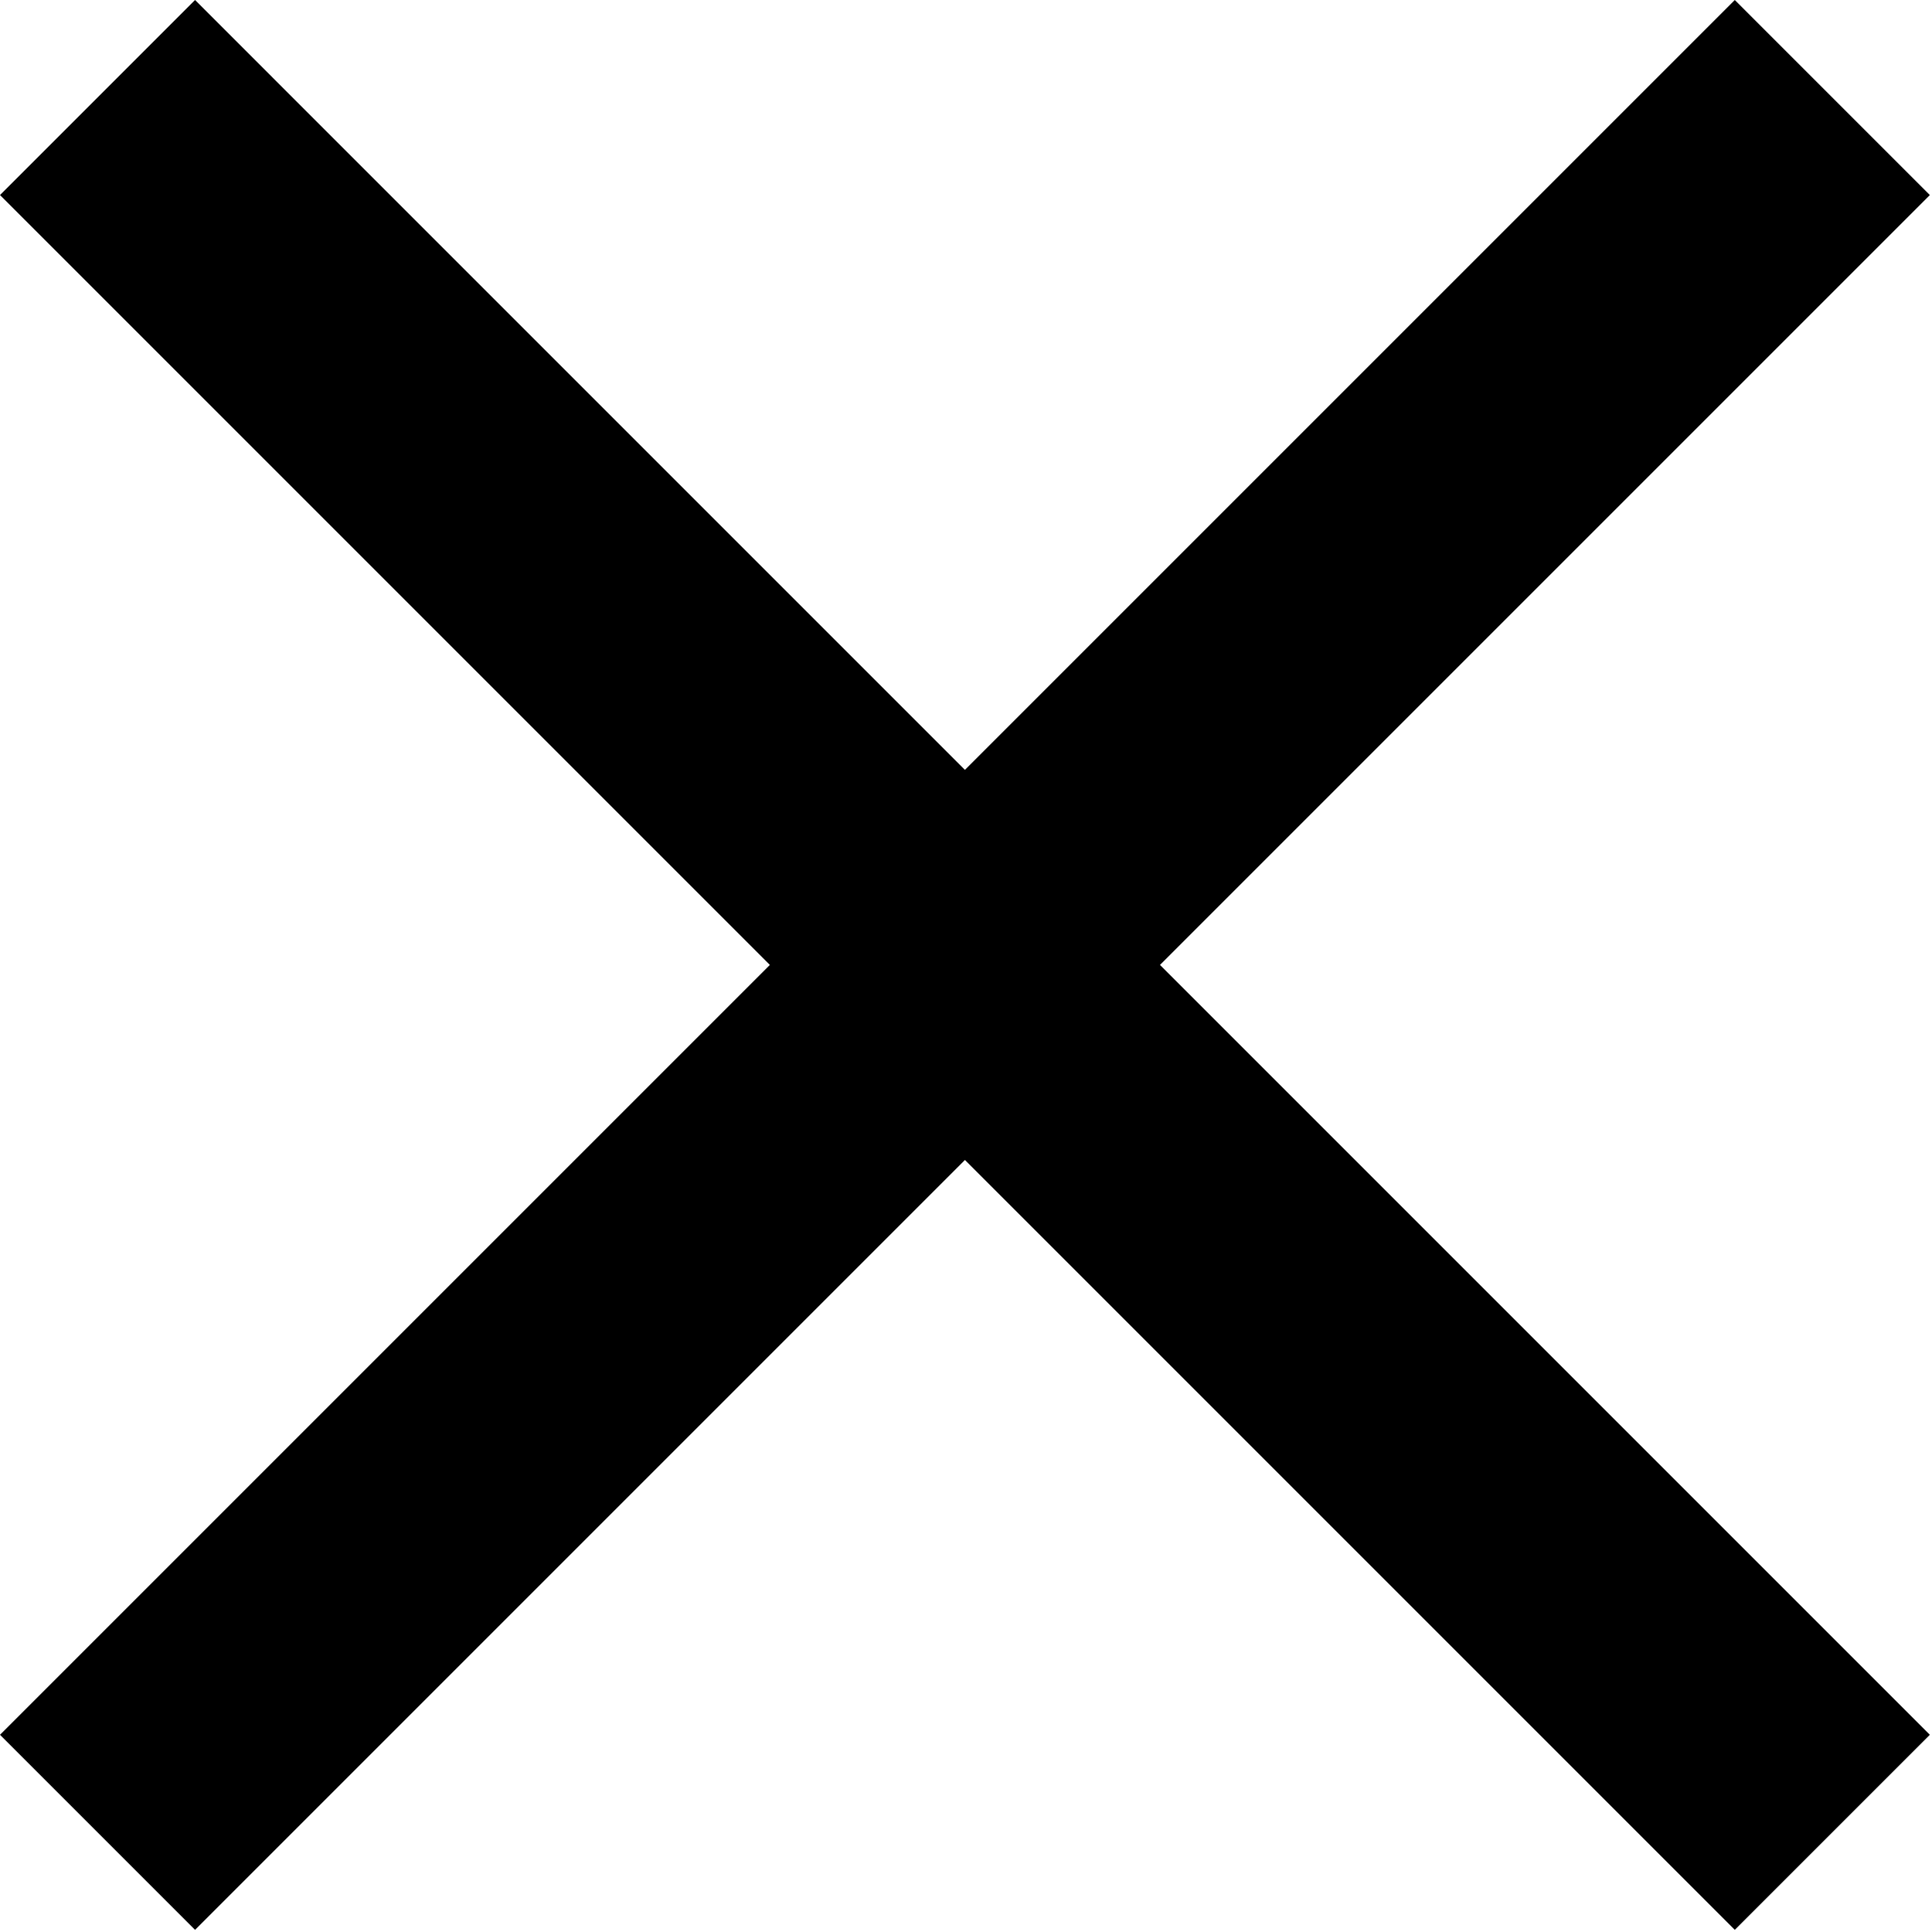 <svg xmlns="http://www.w3.org/2000/svg" fill="none" viewBox="0 0 299 299" height="299" width="299">
<g clip-path="url(#clip0_3988_1084)">
<path fill="black" d="M298.667 30.187L268.48 0L149.333 119.147L30.187 0L0 30.187L119.147 149.333L0 268.48L30.187 298.667L149.333 179.52L268.48 298.667L298.667 268.48L179.52 149.333L298.667 30.187Z"></path>
</g>
<defs>
<clipPath id="clip0_3988_1084">
<rect fill="white" height="298.667" width="298.667"></rect>
</clipPath>
</defs>
</svg>
